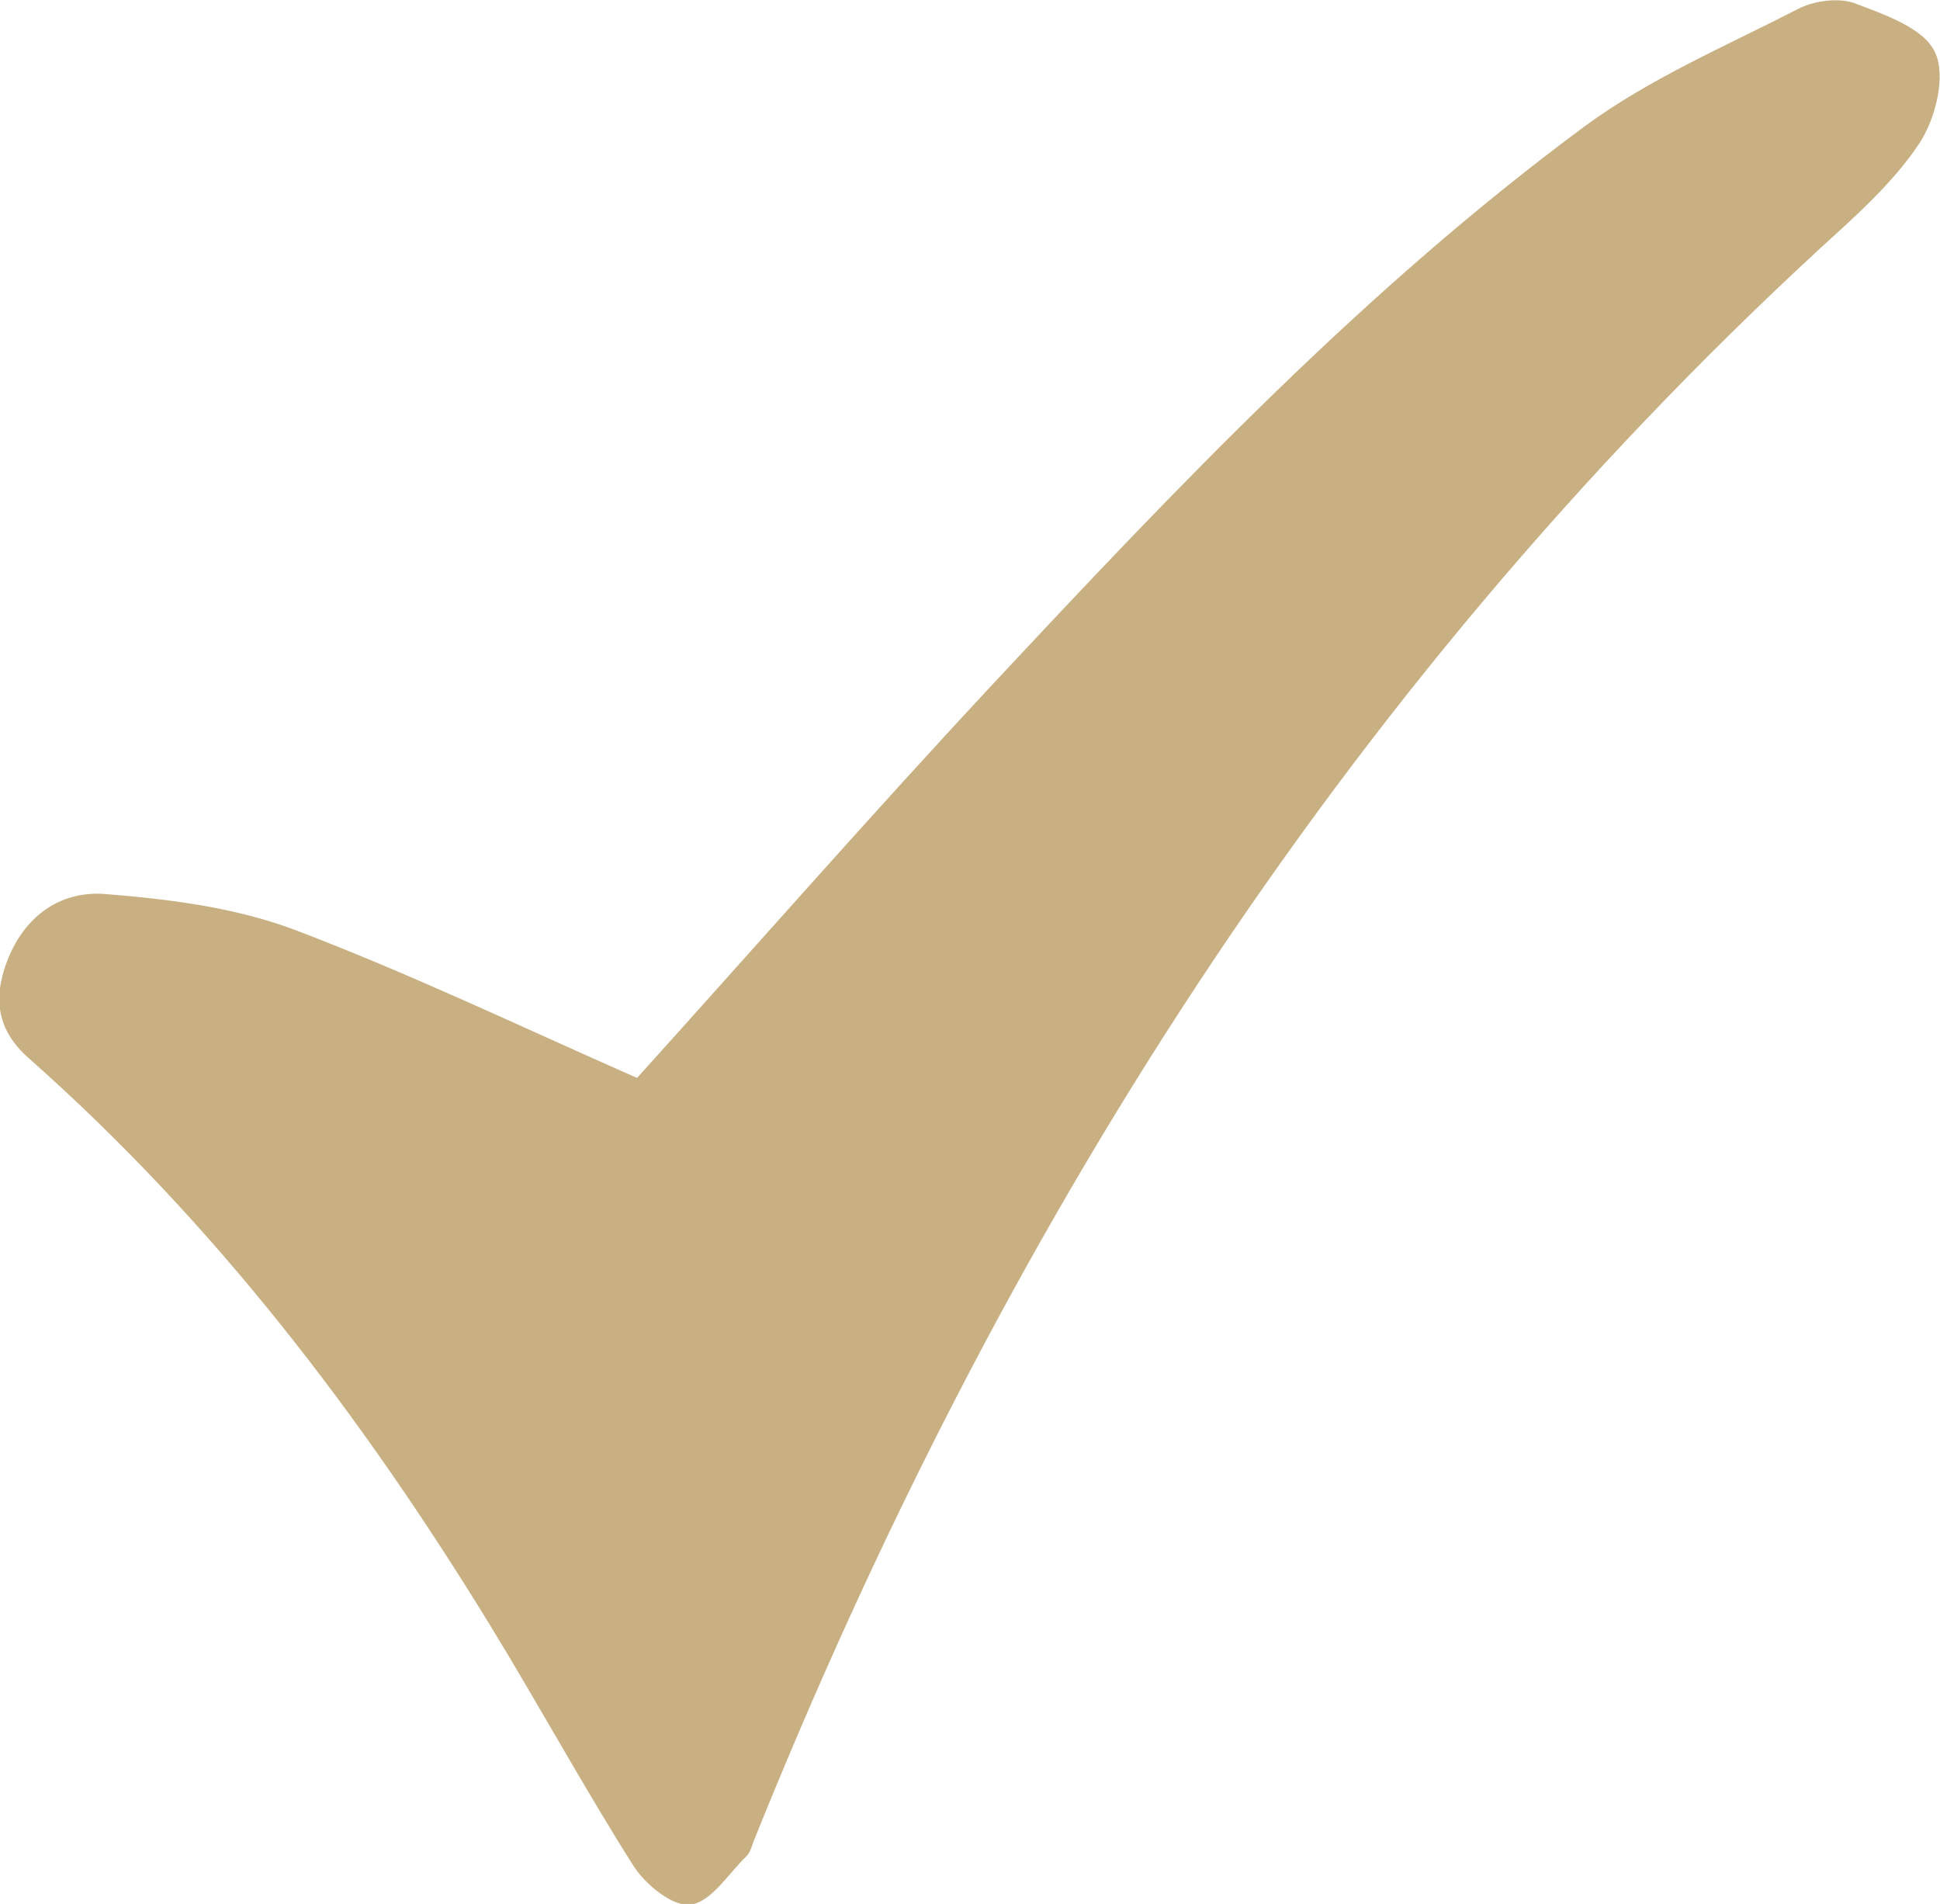 <?xml version="1.0" encoding="UTF-8"?> <svg xmlns="http://www.w3.org/2000/svg" id="_Слой_2" data-name="Слой_2" viewBox="0 0 30.82 30.24"><defs><style> .cls-1 { fill: #c9b083; } </style></defs><g id="_Слой_2-2" data-name="Слой_2"><path class="cls-1" d="M10.13,17.11c1.85-2.05,3.7-4.16,5.62-6.22,2.95-3.16,5.93-6.3,9.42-8.88,1.03-.76,2.25-1.28,3.4-1.87.25-.13.64-.18.89-.09.47.18,1.1.39,1.28.78.18.37.01,1.06-.25,1.45-.42.63-1.01,1.15-1.58,1.67-7.66,7.07-13.05,15.65-16.92,25.25-.04.09-.06.21-.13.28-.29.28-.56.73-.89.77-.28.04-.72-.32-.91-.62-.79-1.25-1.5-2.55-2.27-3.81-2.04-3.33-4.39-6.41-7.33-9.01-.5-.44-.57-.93-.36-1.51.27-.74.85-1.16,1.58-1.1,1,.08,2.04.21,2.98.56,1.85.7,3.64,1.56,5.46,2.36Z"></path></g></svg> 